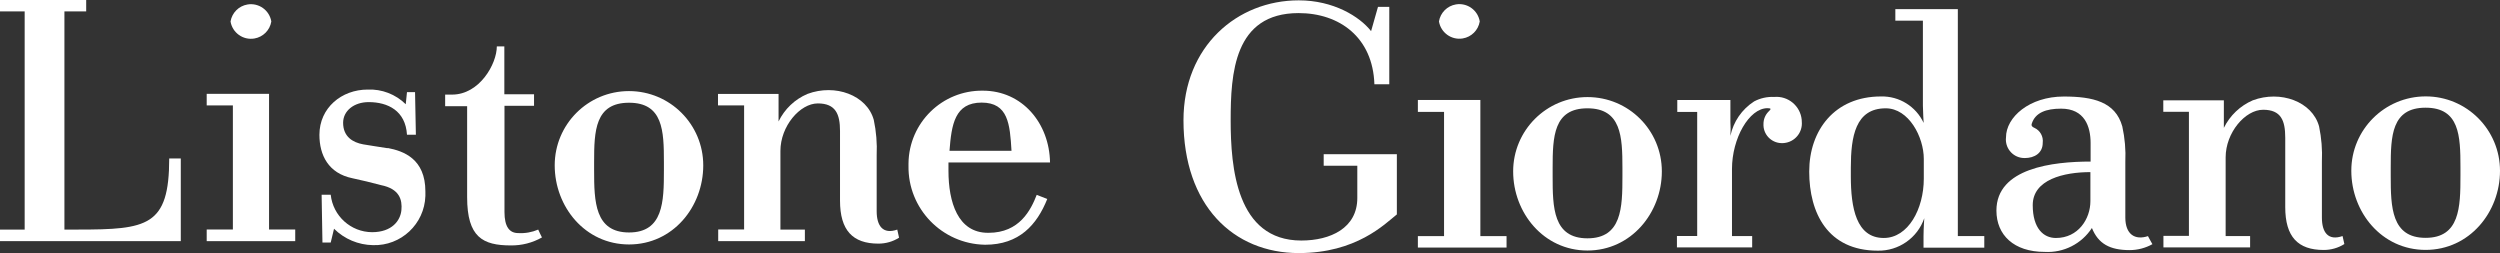 <?xml version="1.0" encoding="UTF-8"?><svg id="Livello_1" xmlns="http://www.w3.org/2000/svg" viewBox="0 0 362.85 36.73"><rect x="0" y="0" width="362.85" height="36.73" fill="#333333" stroke="none"/><defs><style>.cls-1{fill:#fff;}</style></defs><g id="immagini"><path class="cls-1" d="m3.58,33.32H0v1.68h26.24v-12h-1.68c0,9.84-3.17,10.32-13.27,10.32h-1.94V1.65h3.16V0H0v1.65h3.58v31.67Z"/><polygon class="cls-1" points="34.22 13.62 30 13.62 30 15.3 33.8 15.3 33.8 33.31 30 33.31 30 35 42.85 35 42.85 33.31 39.05 33.31 39.05 13.62 34.22 13.62"/><path class="cls-1" d="m33.46,3.12c.27,1.63,1.81,2.74,3.45,2.47,1.27-.21,2.26-1.2,2.47-2.47-.27-1.63-1.81-2.74-3.45-2.47-1.27.21-2.26,1.2-2.47,2.47"/><path class="cls-1" d="m80.51,24c0,6,4.4,11.48,10.79,11.48s10.77-5.48,10.77-11.48c0-5.95-4.82-10.78-10.78-10.78s-10.78,4.82-10.78,10.78h0m15.85.74c0,4.52-.09,9-5.06,9s-5.07-4.5-5.07-9v-1.21c0-4.54.13-8.62,5.07-8.62s5.06,4.08,5.06,8.62v1.21Z"/><path class="cls-1" d="m56.25,21.51c-.78-.13-2.54-.38-3.54-.56-1.49-.27-2.91-1.1-2.91-3.13,0-1.73,1.57-3,3.71-3,2.78,0,5.35,1.25,5.56,4.74h1.29l-.12-6.19h-1.17l-.18,1.76c-1.47-1.45-3.47-2.22-5.53-2.13-3.78,0-7,2.65-7,6.57,0,2.95,1.31,5.59,4.79,6.3.81.16,3.32.76,4.15,1,2.7.54,3.1,2.13,2.96,3.63s-1.36,3.2-4.26,3.2c-3.09-.02-5.67-2.36-6-5.44h-1.32l.12,6.94h1.2l.48-2c1.5,1.49,3.53,2.35,5.65,2.38,4.07.13,7.48-3.07,7.61-7.14,0-.22,0-.43,0-.65,0-4.74-3.17-5.87-5.47-6.31"/><path class="cls-1" d="m143.4,33.79c-4.39,0-5.74-4.47-5.74-9v-1.21h14.74c-.09-5.67-4-10.42-9.76-10.42-5.89-.07-10.71,4.65-10.78,10.54,0,.12,0,.24,0,.35-.11,6.23,4.86,11.36,11.09,11.47.02,0,.03,0,.05,0,4.93,0,7.5-2.89,9-6.64l-1.53-.6c-.85,2.18-2.48,5.51-7,5.51m-1-18.9c3.87,0,4.11,3.13,4.34,7h-9c.29-3.83.77-7,4.67-7"/><path class="cls-1" d="m78.12,33.32c-.91.39-1.91.57-2.9.51-1.28,0-2-.92-2-3.06v-15.41h4.29v-1.68h-4.31v-6.95h-1.09c0,2.55-2.51,7-6.5,7h-1v1.68h3.19v13.21c0,5.8,2.26,7,6.35,7,1.58.02,3.14-.38,4.51-1.16,0,0-.54-1.08-.54-1.13"/><path class="cls-1" d="m130.24,33.32c-2.1.74-3-.54-3-2.67v-8.11c.08-1.72-.06-3.45-.42-5.14-1-3.6-5.6-5.27-9.62-3.77-1.84.78-3.33,2.2-4.2,4v-4h-8.79v1.67h3.79v18h-3.76v1.7h12.58v-1.68h-3.55v-11.41c0-3.6,2.84-6.9,5.43-6.9s3.22,1.56,3.22,4v10.11c0,4.31,1.84,6.24,5.57,6.24,1.06,0,2.1-.29,3-.86,0,0-.26-1.13-.26-1.18"/><path class="cls-1" d="m341.27,24.79c0,6,4.4,11.48,10.78,11.48s10.8-5.48,10.8-11.48c0-5.96-4.82-10.8-10.78-10.8-5.96,0-10.8,4.82-10.8,10.78v.02m15.84.73c0,4.54-.09,9-5.06,9s-5.06-4.48-5.06-9v-1.25c0-4.55.13-8.64,5.06-8.64s5.06,4.09,5.06,8.64v1.25Z"/><path class="cls-1" d="m340,34.26c-2.1.73-3-.54-3-2.68v-8.12c.08-1.72-.06-3.44-.41-5.12-1-3.62-5.62-5.27-9.62-3.78-1.83.79-3.32,2.21-4.2,4v-4h-8.79v1.67h3.72v18h-3.7v1.68h12.58v-1.65h-3.55v-11.42c0-3.59,2.83-6.91,5.44-6.91s3.21,1.57,3.21,4.06v10.07c0,4.31,1.84,6.22,5.58,6.22,1.06,0,2.1-.29,3-.86,0,0-.26-1.11-.26-1.16"/><polygon class="cls-1" points="210.01 14.51 205.79 14.51 205.79 16.24 209.59 16.24 209.59 34.27 205.79 34.27 205.79 35.93 218.66 35.93 218.66 34.27 214.86 34.27 214.86 14.51 210.01 14.51"/><path class="cls-1" d="m219.62,24.88c0,6,4.42,11.48,10.78,11.48s10.8-5.49,10.8-11.48-4.83-10.79-10.79-10.79-10.79,4.83-10.79,10.79m15.86.71c0,4.54-.09,9-5.08,9s-5.05-4.5-5.05-9v-1.23c0-4.54.14-8.64,5.05-8.64s5.08,4.1,5.08,8.64v1.23Z"/><path class="cls-1" d="m256.54,15.7c-2.68,0-5.16,4.39-5.16,8.82v9.74h2.93v1.65h-10.92v-1.66h2.94v-18h-2.89v-1.74h7.71v3.21c.04.67.04,1.33,0,2,.43-2.06,1.67-3.86,3.44-5,.9-.48,1.91-.7,2.92-.65,2.02-.18,3.8,1.31,3.99,3.32,0,.08.01.16.01.25.15,1.57-1,2.97-2.58,3.12-.06,0-.12,0-.18.01-1.47.07-2.73-1.06-2.8-2.53,0-.09,0-.17,0-.26,0-.64.24-1.26.68-1.73.27-.28.62-.54,0-.54"/><path class="cls-1" d="m284.16,34.26V1.33h-9.07v1.67h4v12.34c0,.74.11,2.5.11,2.5-1.12-2.4-3.55-3.91-6.2-3.84-6.72,0-10.41,4.91-10.41,10.9s2.67,11.48,9.95,11.48c3.03.06,5.76-1.84,6.75-4.71,0,0-.11,1.6-.11,2.61v1.67h8.82v-1.69h-3.84Zm-10.75.28c-4,0-4.78-4.39-4.78-8.94v-1.24c0-4.54.66-8.64,5.07-8.64,3.34,0,5.52,4.16,5.52,7.34v2.87c0,4.39-2.26,8.61-5.81,8.61"/><path class="cls-1" d="m311.79,34.26c-1.94.66-3.32-.27-3.32-2.68v-8.1c.08-1.72-.07-3.45-.44-5.13-1-3.59-4.28-4.34-8.49-4.34-5,0-8.39,3-8.39,5.93-.17,1.48.89,2.81,2.36,2.98.12.01.25.02.37.02,1.41,0,2.6-.73,2.6-2.2.12-.92-.37-1.81-1.22-2.19-.26-.11-.48-.27-.37-.6.51-1.61,2.08-2.18,4.26-2.18,3.42,0,4.28,2.6,4.28,5v2.68c-5.46,0-13.67.93-13.67,7.11,0,3.54,2.52,6,7,6,2.74.16,5.36-1.16,6.86-3.47.92,2.29,2.61,3.21,5.47,3.21,1.16,0,2.3-.3,3.31-.86,0,0-.64-1.13-.64-1.16m-13.38.26c-1.76,0-3.35-1.36-3.35-4.77,0-3.72,4.52-4.79,8.37-4.79v4.22c0,2.57-1.77,5.34-5,5.34"/><path class="cls-1" d="m192.12,22.38v1.67h4.88v4.69c0,4.36-3.89,6.17-8.13,6.17-9.43,0-10.25-10.66-10.25-17.42s.45-15.59,9.86-15.59c5.94,0,10.78,3.53,11,10.33h2.16V1h-1.64l-1,3.52c-1.67-2.13-5.47-4.47-10.5-4.47-8.94,0-16.73,6.67-16.73,17.41,0,12.36,7.24,19.27,16.73,19.27,8.35,0,12.45-4.18,14.24-5.61v-8.74h-10.62Z"/><path class="cls-1" d="m208.85,3.11c.27,1.63,1.81,2.74,3.45,2.47,1.27-.21,2.26-1.2,2.47-2.47-.27-1.63-1.81-2.74-3.45-2.47-1.27.21-2.26,1.2-2.47,2.47"/></g></svg>